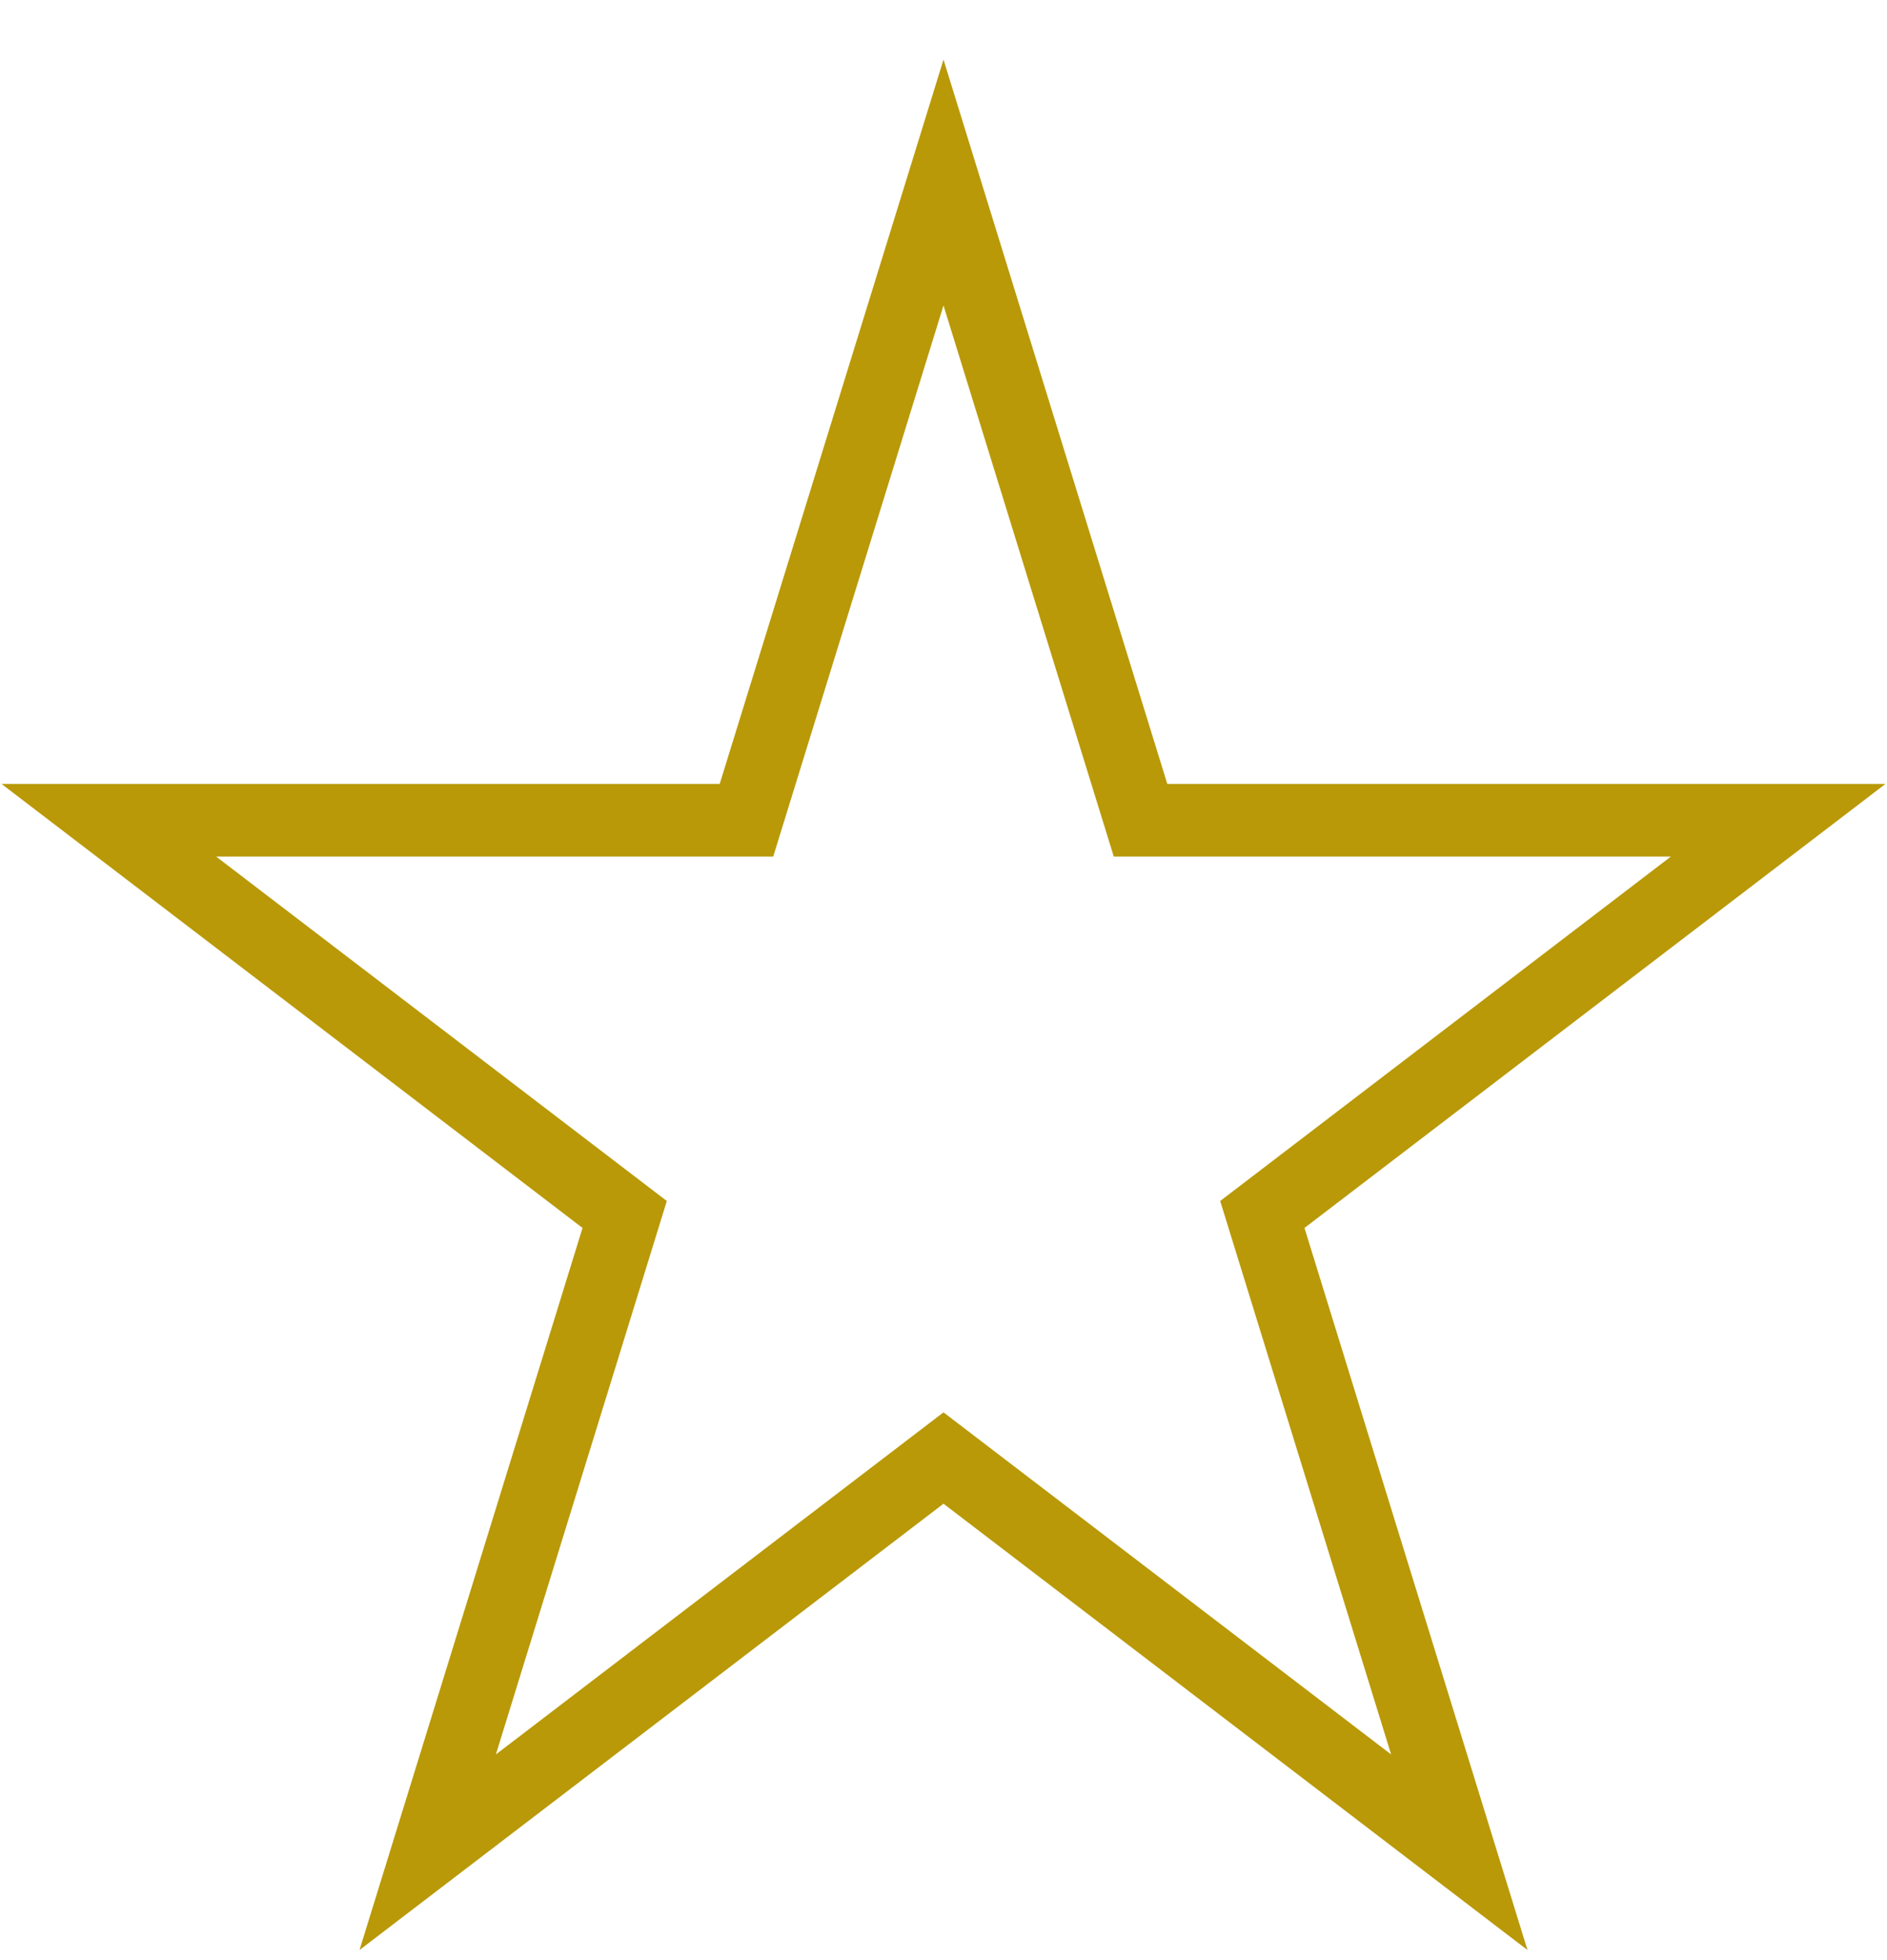 <?xml version="1.0" encoding="UTF-8"?>
<svg width="26px" height="27px" viewBox="0 0 26 27" version="1.1" xmlns="http://www.w3.org/2000/svg" xmlns:xlink="http://www.w3.org/1999/xlink">
    <title>star</title>
    <g id="UI-Kit" stroke="none" stroke-width="1" fill="none" fill-rule="evenodd">
        <g id="star" transform="translate(1.5, 2.514)" stroke="#B99907">
            <polygon id="Stroke-28" points="11.5 0 14.215 8.785 23 8.785 15.893 14.215 18.607 23 11.5 17.57 4.393 23 7.107 14.215 0 8.785 8.785 8.785"></polygon>
        </g>
    </g>
</svg>